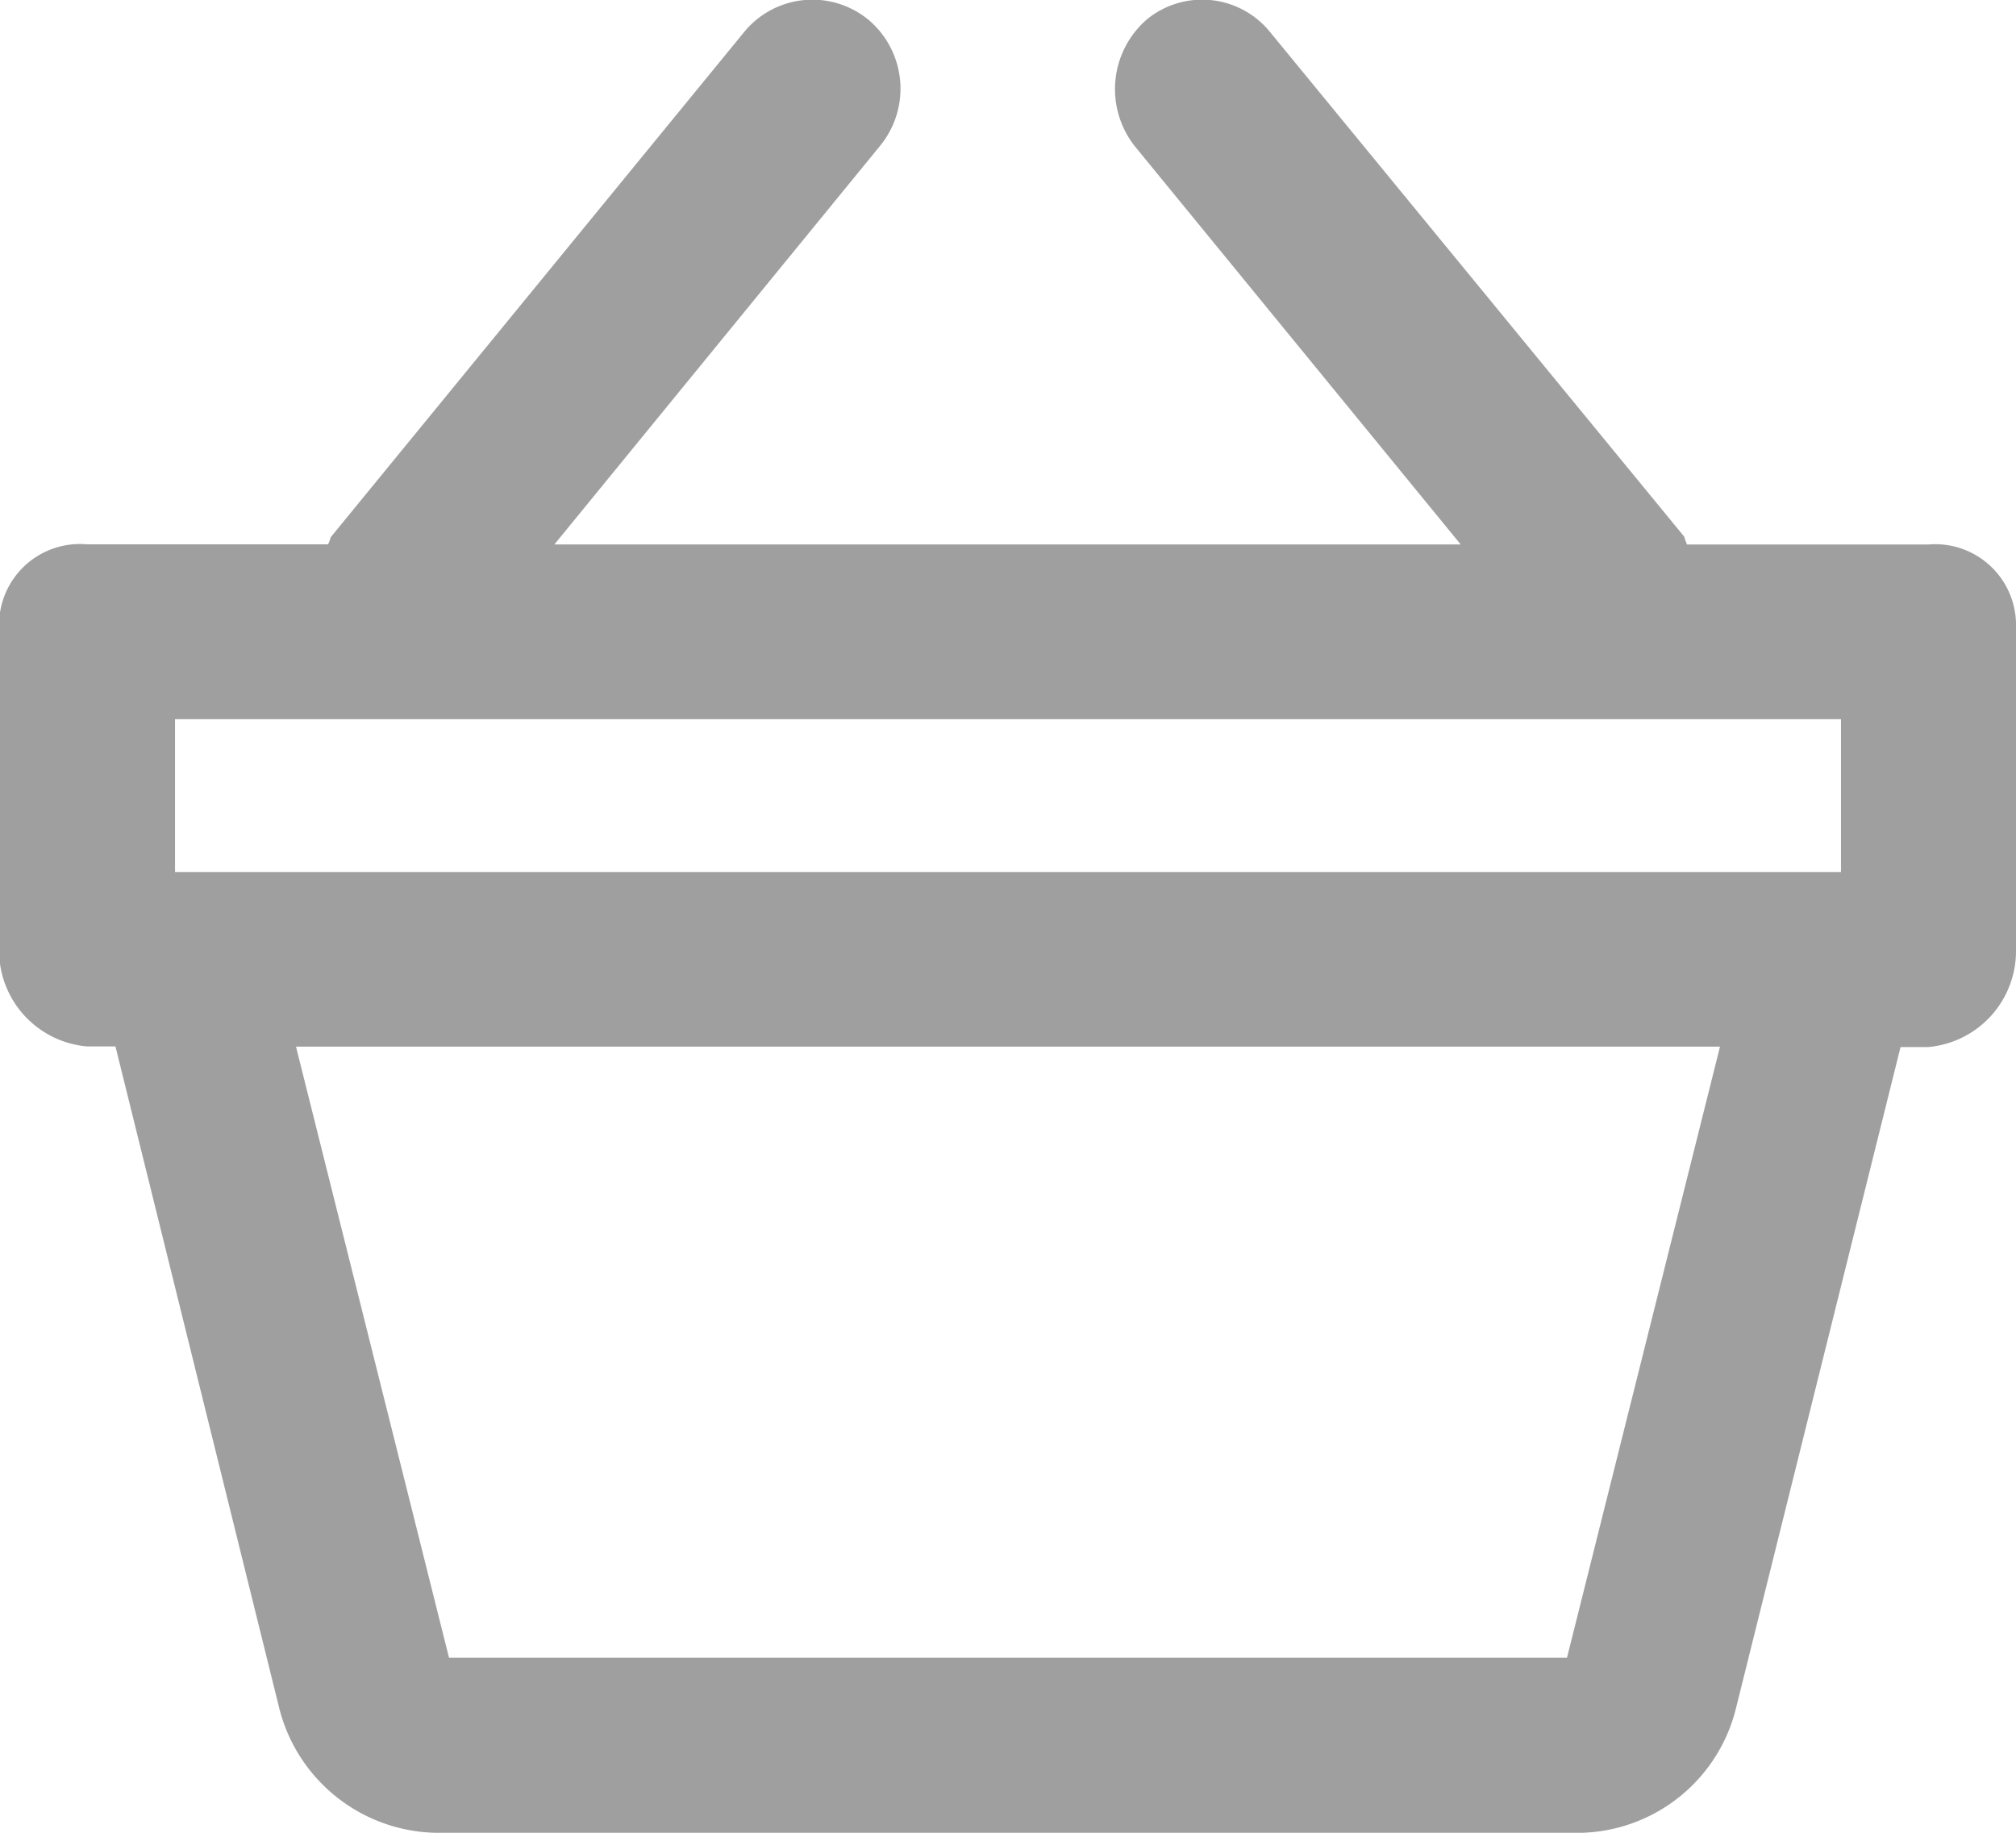 <svg xmlns="http://www.w3.org/2000/svg" width="22" height="20" viewBox="0 0 22 20">
  <defs>
    <style>
      .cls-1 {
        fill: #9f9f9f;
        fill-rule: evenodd;
      }
    </style>
  </defs>
  <path id="Фигура_1" data-name="Фигура 1" class="cls-1" d="M1409.04,76.942h-2.63a0.612,0.612,0,0,1-.03-0.085l-4.52-5.507a0.953,0.953,0,0,0-1.34-.142,1.006,1.006,0,0,0-.14,1.383l3.56,4.35h-9.89l3.56-4.357a0.984,0.984,0,0,0-.13-1.366,0.963,0.963,0,0,0-1.35.12l-4.52,5.523a0.485,0.485,0,0,1-.03.079h-2.63a0.882,0.882,0,0,0-.96.861v3.561a1.051,1.051,0,0,0,.96,1.057h0.31l1.79,7.232A1.8,1.8,0,0,0,1392.84,91h12.31a1.787,1.787,0,0,0,1.79-1.342l1.8-7.232h0.3a1.051,1.051,0,0,0,.96-1.057V77.8A0.882,0.882,0,0,0,1409.04,76.942Zm-19.13,1.906h18.18v1.668h-18.18V78.848ZM1405.1,89.09h-12.2l-1.67-6.669h15.54Z" transform="translate(-1388 -71)"/>
</svg>
